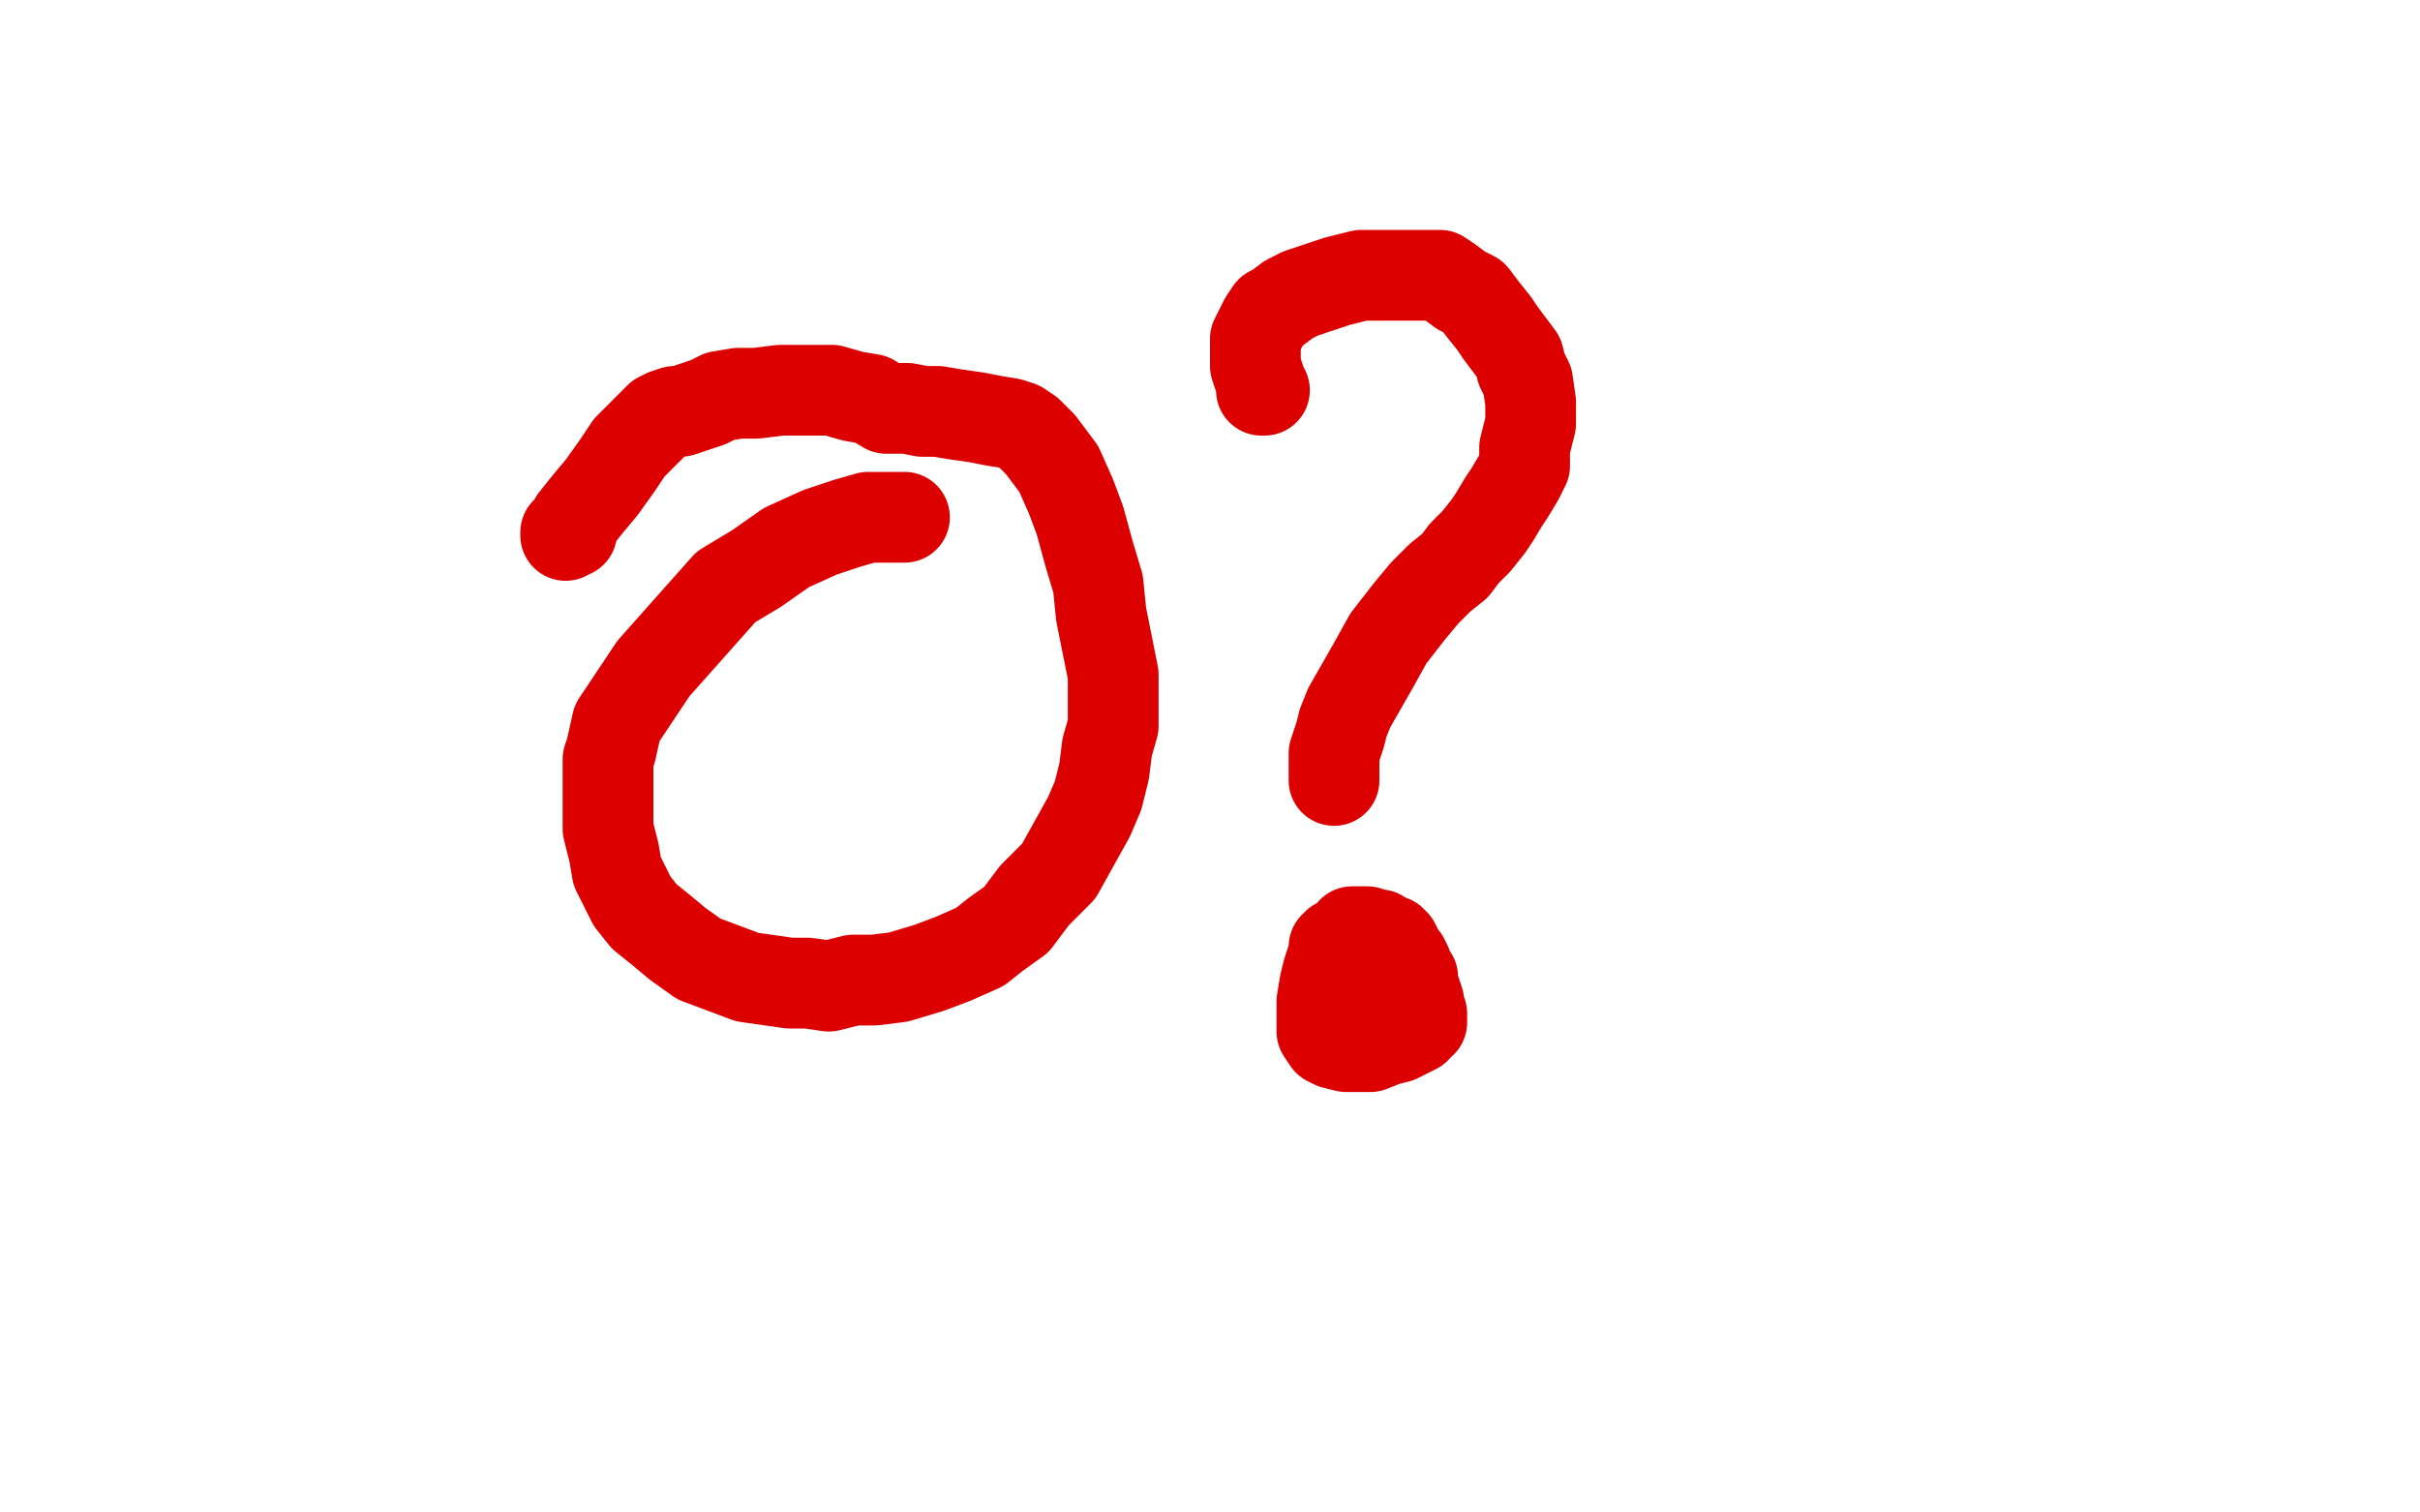 <?xml version="1.0" standalone="no"?>
<!DOCTYPE svg PUBLIC "-//W3C//DTD SVG 1.1//EN"
"http://www.w3.org/Graphics/SVG/1.1/DTD/svg11.dtd">

<svg width="800" height="500" version="1.1" xmlns="http://www.w3.org/2000/svg" xmlns:xlink="http://www.w3.org/1999/xlink" style="stroke-antialiasing: false"><desc>This SVG has been created on https://colorillo.com/</desc><rect x='0' y='0' width='800' height='500' style='fill: rgb(255,255,255); stroke-width:0' /><polyline points="299,171 287,171 287,171 280,173 280,173 271,176 271,176 260,181 260,181 250,188 250,188 240,194 240,194 232,203 232,203 224,212 224,212 216,221 216,221 208,233 204,239 202,248 201,251 201,256 201,260 201,267 201,274 203,282 204,288 206,292 209,298 213,303 218,307 224,312 231,317 239,320 247,323 254,324 261,325 267,325 274,326 282,324 289,324 297,323 307,320 315,317 324,313 329,309 336,304 342,296 350,288 355,279 360,270 363,263 365,255 366,247 368,240 368,231 368,223 366,213 364,203 363,193 360,183 357,172 354,164 350,155 347,151 344,147 342,145 340,143 337,141 334,140 328,139 323,138 316,137 310,136 305,136 300,135 297,135 295,135 294,135 293,135 288,132 282,131 275,129 267,129 258,129 250,130 244,130 238,131 234,133 231,134 228,135 225,136 223,136 220,137 218,138 213,143 208,148 204,154 199,161 194,167 190,172 189,176 187,176 187,177" style="fill: none; stroke: #dc0000; stroke-width: 30; stroke-linejoin: round; stroke-linecap: round; stroke-antialiasing: false; stroke-antialias: 0; opacity: 1.0"/>
<polyline points="418,129 417,129 417,129 417,128 417,128 417,127 417,127 416,124 416,124 415,121 415,121 415,118 415,118 415,115 415,115 415,112 415,112 417,108 417,108 418,106 418,106 420,103 422,102 426,99 430,97 436,95 442,93 450,91 458,91 465,91 471,91 476,91 479,93 483,96 487,98 490,102 494,107 496,110 499,114 502,118 503,122 505,126 506,133 506,140 504,148 504,154 502,158 499,163 497,166 494,171 492,174 488,179 484,183 481,187 476,191 471,196 466,202 459,211 454,220 450,227 446,234 444,239 443,243 442,246 441,249 441,251 441,253 441,255 441,257 441,258" style="fill: none; stroke: #dc0000; stroke-width: 30; stroke-linejoin: round; stroke-linecap: round; stroke-antialiasing: false; stroke-antialias: 0; opacity: 1.0"/>
<circle cx="446.5" cy="336.5" r="15" style="fill: #dc0000; stroke-antialiasing: false; stroke-antialias: 0; opacity: 1.0"/>
<polyline points="442,312 441,313 441,313 441,315 441,315 440,318 440,318 439,321 439,321 438,325 438,325 437,331 437,331 437,336 437,336 437,339 437,339 437,341 437,341 439,344 441,345 445,346 449,346 453,346 458,344 462,343 466,341 468,340 469,338 470,338 470,337 470,336 470,335 469,333 469,331 468,328 467,326 467,324 467,323 466,323 466,322 465,321 465,319 464,317 463,316 462,314 461,312 460,312 460,311 459,311 457,310 456,309 454,309 452,308 450,308 449,308 448,308 447,308" style="fill: none; stroke: #dc0000; stroke-width: 30; stroke-linejoin: round; stroke-linecap: round; stroke-antialiasing: false; stroke-antialias: 0; opacity: 1.0"/>
</svg>
